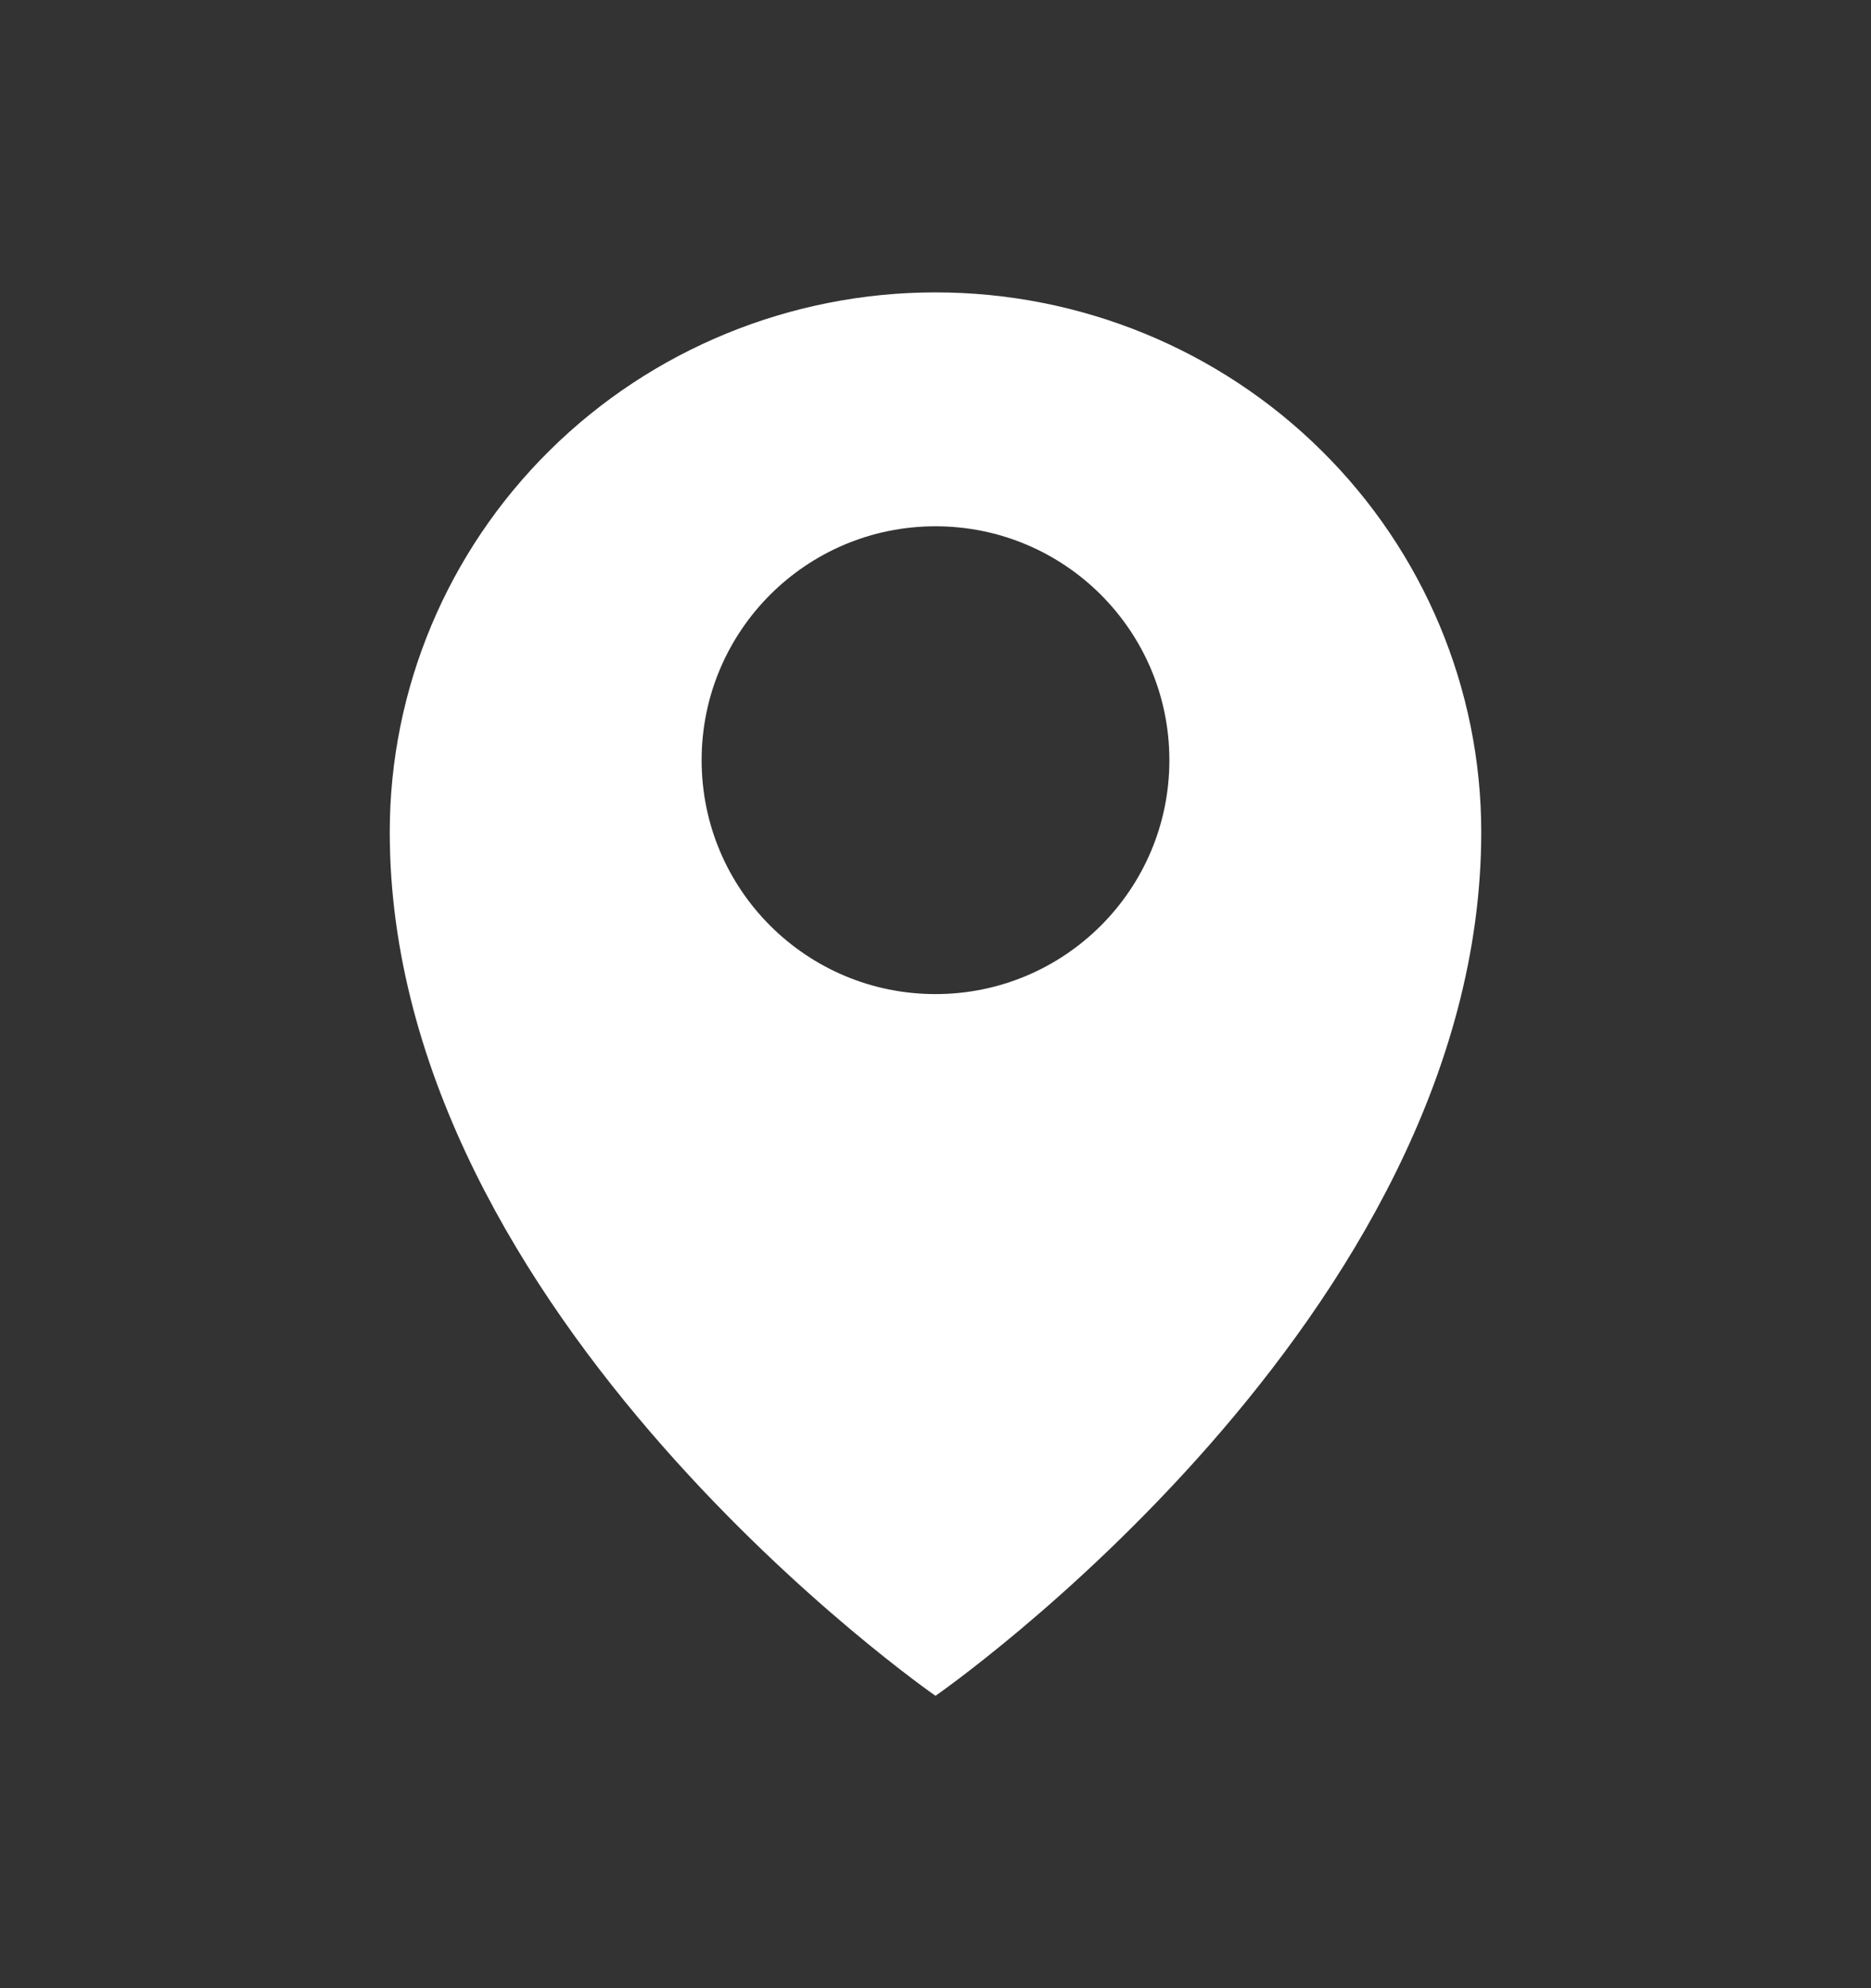 <svg width="16" height="17" viewBox="0 0 16 17" fill="none" xmlns="http://www.w3.org/2000/svg">
<rect x="0" y="0" width="16" height="17" fill="#333333" stroke="none"/>
<path fill-rule="evenodd" clip-rule="evenodd" d="M12.667 7.115C12.667 11.269 8 14.5 8 14.5C8 14.5 3.333 11.269 3.333 7.115C3.333 5.891 3.825 4.717 4.7 3.852C5.575 2.986 6.762 2.5 8 2.5C9.238 2.5 10.425 2.986 11.3 3.852C12.175 4.717 12.667 5.891 12.667 7.115ZM10 6.5C10 7.605 9.105 8.5 8 8.5C6.895 8.5 6 7.605 6 6.5C6 5.395 6.895 4.5 8 4.5C9.105 4.5 10 5.395 10 6.5Z" fill="white"/>
</svg>
